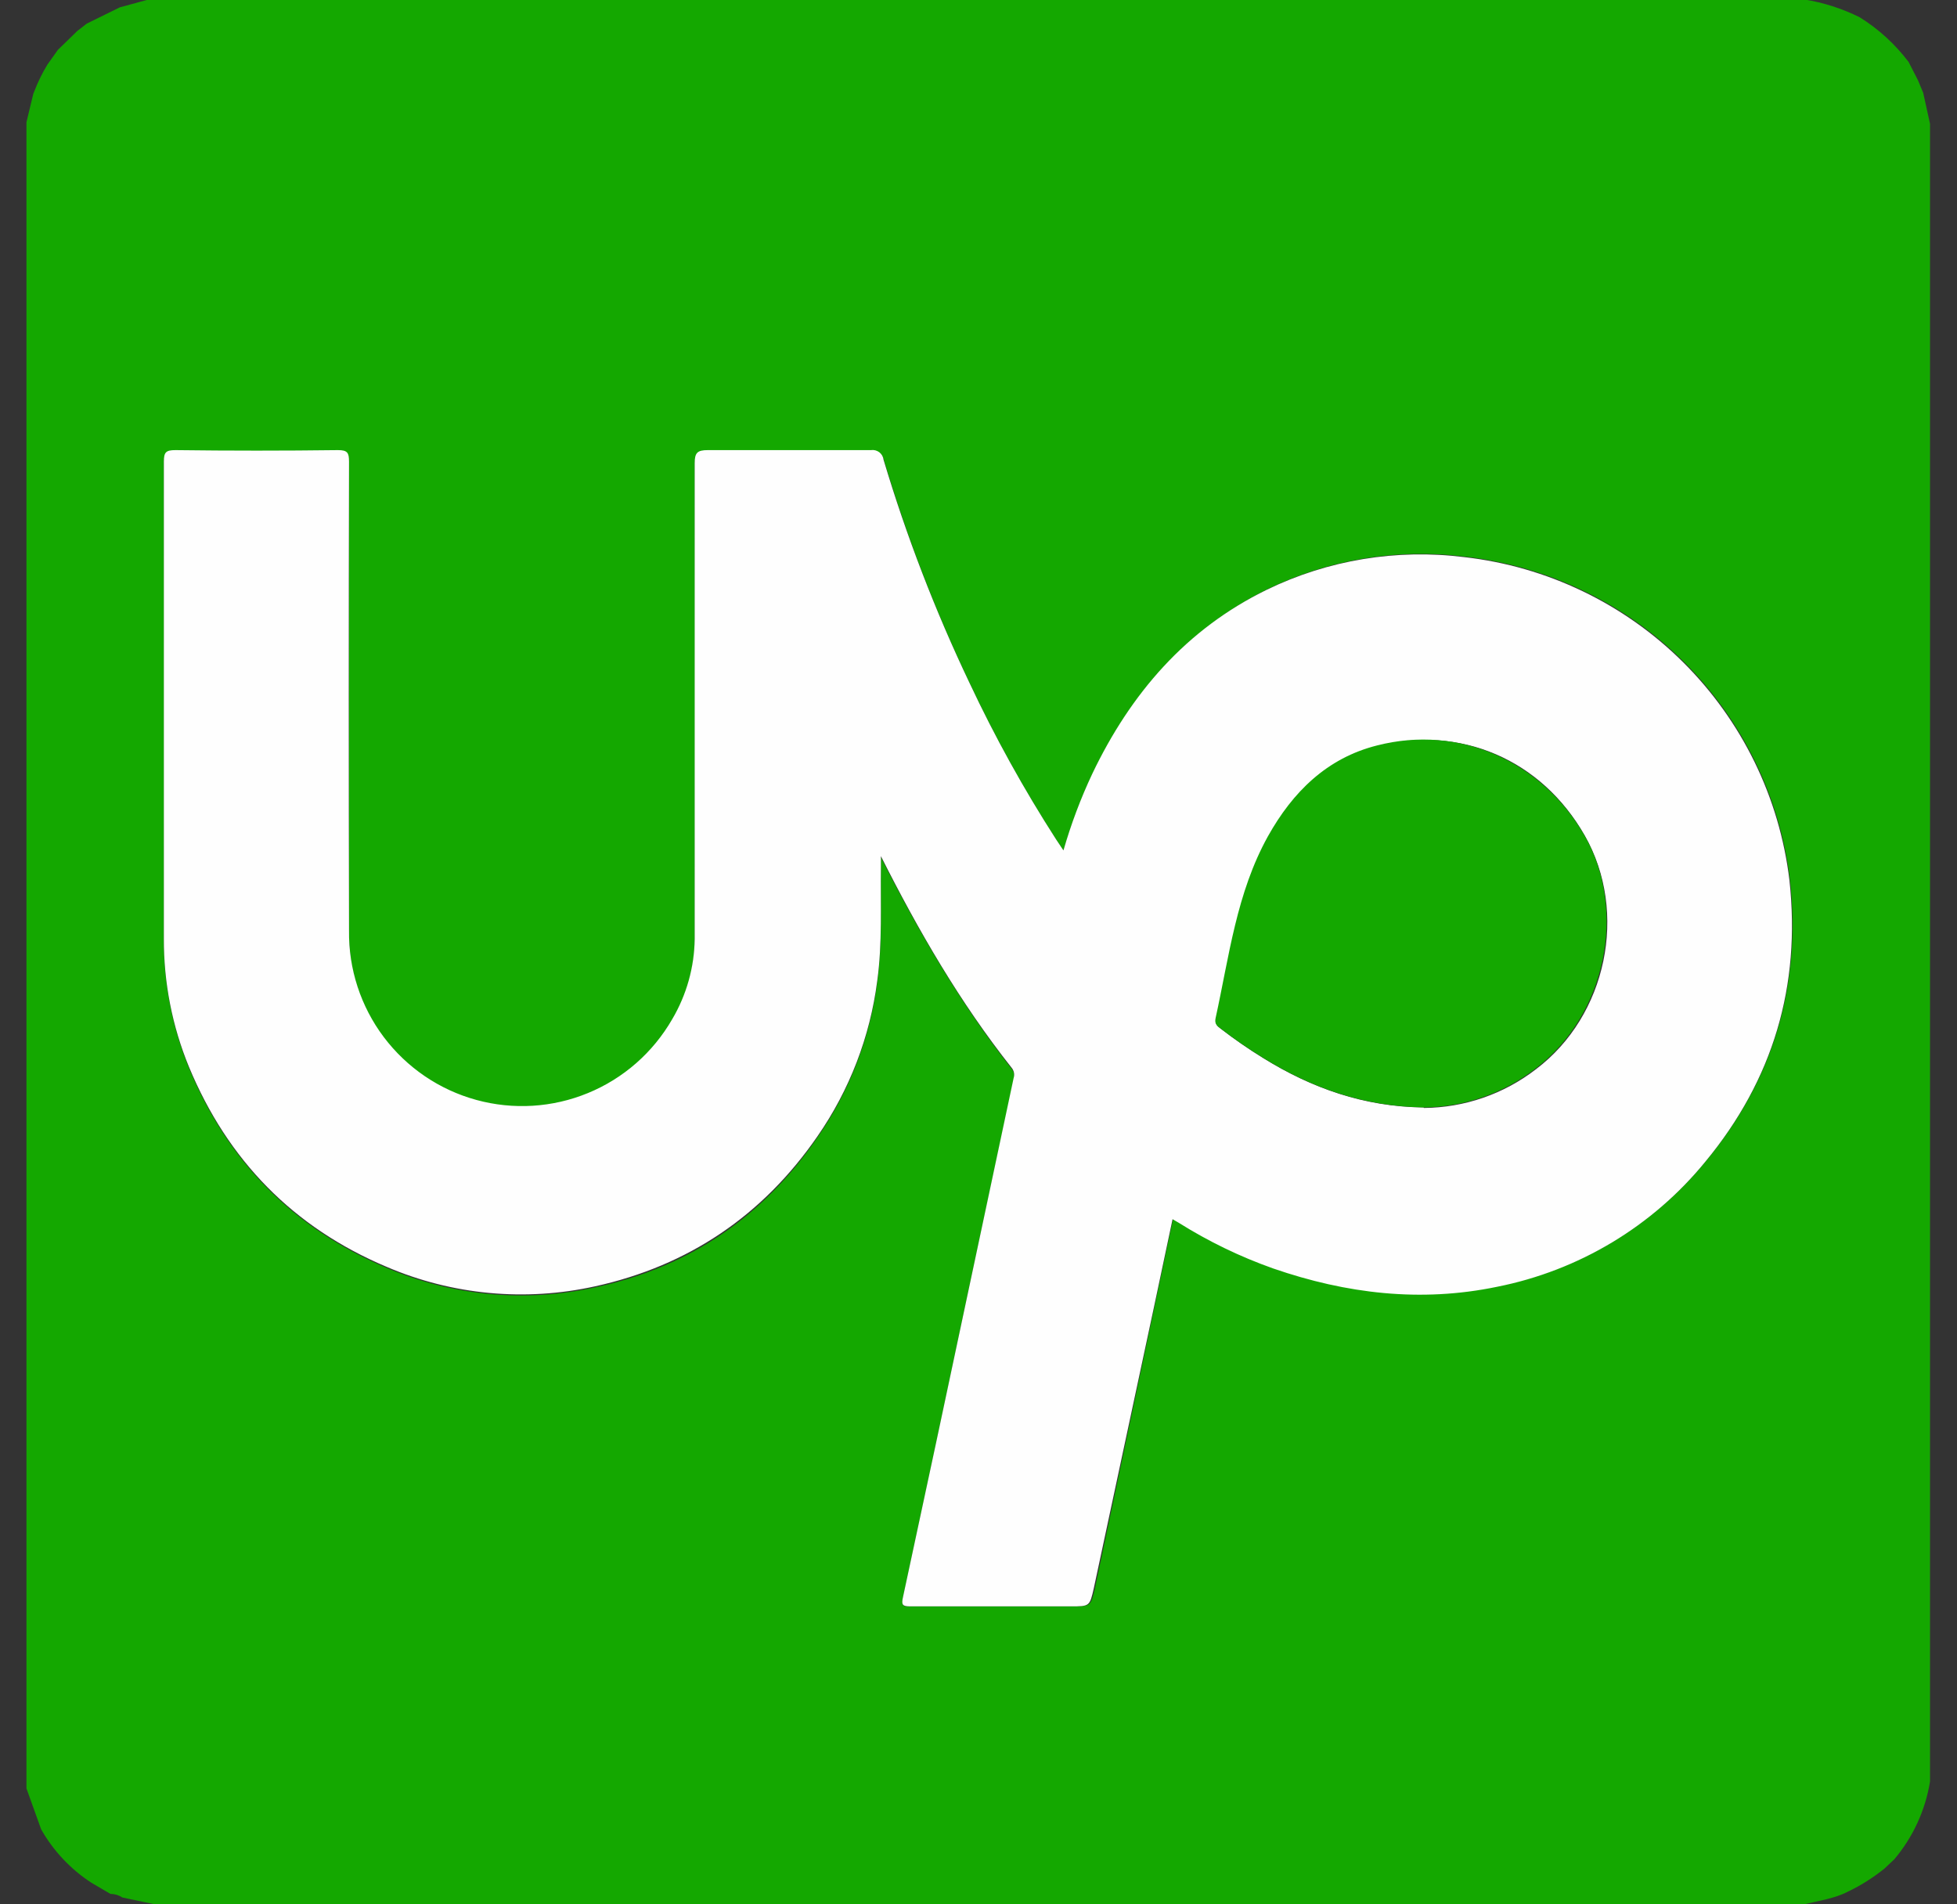 <svg width="37" height="36" viewBox="0 0 37 36" fill="none" xmlns="http://www.w3.org/2000/svg">
<rect x="0" y="0" width="37" height="36" fill="#333333" stroke="none"/>
<g clip-path="url(#clip0_52781_13472)">
<path d="M34.11 36H2.93L2.315 35.871C2.247 35.827 2.168 35.803 2.087 35.802L1.73 35.593C1.336 35.337 1.009 34.99 0.778 34.582L0.5 33.808C0.5 23.309 0.5 12.81 0.5 2.311L0.629 1.775L0.649 1.726C0.716 1.55 0.799 1.381 0.897 1.22L1.095 0.942L1.462 0.585L1.641 0.446L2.265 0.139L2.811 -0.01H34.11C34.475 0.048 34.83 0.162 35.161 0.327C35.518 0.549 35.83 0.835 36.084 1.17L36.262 1.517L36.361 1.755L36.49 2.34V33.679C36.402 34.22 36.169 34.728 35.816 35.147L35.627 35.325C35.413 35.497 35.181 35.644 34.933 35.762C34.685 35.891 34.388 35.931 34.11 36ZM20.107 16.076L19.978 15.887C19.368 14.94 18.821 13.952 18.341 12.932C17.692 11.568 17.148 10.155 16.715 8.707C16.711 8.68 16.702 8.653 16.688 8.63C16.674 8.606 16.655 8.585 16.633 8.568C16.611 8.551 16.586 8.539 16.559 8.533C16.532 8.526 16.504 8.525 16.477 8.529H13.383C13.184 8.529 13.135 8.569 13.135 8.777C13.141 11.772 13.141 14.77 13.135 17.772C13.127 18.306 12.98 18.829 12.708 19.289C12.347 19.917 11.787 20.408 11.117 20.683C10.447 20.959 9.705 21.005 9.006 20.813C8.307 20.621 7.692 20.203 7.256 19.624C6.821 19.045 6.589 18.338 6.599 17.613C6.599 14.658 6.599 11.702 6.599 8.747C6.599 8.578 6.56 8.529 6.391 8.529C5.366 8.535 4.341 8.535 3.317 8.529C3.138 8.529 3.098 8.569 3.098 8.747C3.105 11.755 3.105 14.76 3.098 17.762C3.095 18.595 3.257 19.421 3.574 20.192C4.308 21.957 5.548 23.226 7.313 23.97C8.555 24.501 9.932 24.629 11.25 24.337C13.026 23.96 14.434 22.998 15.455 21.501C16.062 20.627 16.45 19.62 16.586 18.565C16.685 17.841 16.645 17.117 16.655 16.403C16.655 16.334 16.655 16.274 16.655 16.205C17.369 17.613 18.153 18.962 19.125 20.202C19.148 20.229 19.163 20.261 19.17 20.296C19.177 20.33 19.175 20.366 19.165 20.4L18.331 24.297C17.915 26.268 17.495 28.235 17.072 30.198C17.042 30.347 17.062 30.377 17.211 30.367H20.265C20.622 30.367 20.622 30.367 20.702 30.02L21.822 24.724L22.179 23.038L22.298 23.107C22.86 23.459 23.459 23.749 24.084 23.97C25.462 24.446 26.87 24.615 28.308 24.317C29.86 24.012 31.256 23.173 32.255 21.947C33.535 20.4 34.06 18.625 33.842 16.631C33.655 15.069 32.947 13.616 31.831 12.507C30.715 11.398 29.257 10.699 27.693 10.522C26.417 10.362 25.122 10.575 23.965 11.137C22.437 11.891 21.386 13.111 20.662 14.618C20.438 15.088 20.253 15.576 20.107 16.076Z" fill="#14A800"/>
<path d="M20.106 16.076C20.249 15.58 20.431 15.095 20.651 14.628C21.375 13.111 22.427 11.891 23.954 11.147C25.111 10.585 26.407 10.372 27.683 10.532C29.246 10.709 30.704 11.408 31.82 12.517C32.936 13.626 33.645 15.079 33.832 16.641C34.05 18.635 33.524 20.41 32.245 21.957C31.246 23.183 29.849 24.021 28.298 24.327C26.86 24.625 25.451 24.456 24.073 23.98C23.448 23.759 22.849 23.469 22.288 23.117L22.169 23.048L21.812 24.734L20.681 30.02C20.602 30.367 20.602 30.367 20.245 30.367H17.21C17.061 30.367 17.041 30.337 17.071 30.198C17.494 28.235 17.914 26.268 18.331 24.297L19.164 20.38C19.175 20.346 19.177 20.311 19.17 20.276C19.163 20.241 19.147 20.209 19.124 20.182C18.152 18.952 17.369 17.603 16.655 16.185C16.655 16.255 16.655 16.314 16.655 16.383C16.645 17.107 16.684 17.831 16.585 18.545C16.449 19.6 16.061 20.607 15.455 21.481C14.423 22.978 13.015 23.93 11.25 24.317C9.931 24.609 8.554 24.481 7.313 23.95C5.547 23.206 4.308 21.937 3.574 20.172C3.256 19.401 3.095 18.575 3.098 17.742C3.098 14.734 3.098 11.729 3.098 8.727C3.098 8.549 3.137 8.509 3.316 8.509C4.341 8.522 5.365 8.522 6.39 8.509C6.569 8.509 6.599 8.559 6.599 8.727C6.592 11.683 6.592 14.638 6.599 17.593C6.589 18.318 6.82 19.025 7.255 19.604C7.691 20.183 8.306 20.602 9.005 20.793C9.704 20.985 10.447 20.939 11.117 20.663C11.787 20.388 12.346 19.897 12.708 19.269C12.98 18.809 13.127 18.286 13.134 17.752C13.134 14.757 13.134 11.759 13.134 8.757C13.134 8.559 13.184 8.509 13.382 8.509H16.466C16.494 8.505 16.522 8.506 16.549 8.513C16.575 8.52 16.601 8.532 16.623 8.548C16.645 8.565 16.664 8.586 16.678 8.61C16.692 8.634 16.701 8.66 16.704 8.688C17.137 10.135 17.681 11.548 18.331 12.912C18.81 13.932 19.357 14.92 19.967 15.868L20.106 16.076ZM26.919 20.945C27.688 20.94 28.433 20.682 29.041 20.212C30.38 19.2 30.787 17.246 29.964 15.798C29.141 14.35 27.604 13.706 26.047 14.102C25.094 14.35 24.45 14.985 23.984 15.818C23.389 16.889 23.26 18.089 22.992 19.259C22.972 19.359 23.012 19.398 23.081 19.448C23.339 19.647 23.607 19.833 23.884 20.003C24.797 20.569 25.789 20.925 26.919 20.935V20.945Z" fill="#FEFEFE"/>
<path d="M26.919 20.935C25.788 20.916 24.797 20.569 23.874 19.993C23.597 19.823 23.328 19.637 23.071 19.438C23.002 19.388 22.962 19.349 22.982 19.25C23.239 18.079 23.378 16.879 23.973 15.808C24.439 14.975 25.084 14.331 26.036 14.092C27.583 13.696 29.14 14.38 29.954 15.788C30.767 17.197 30.37 19.19 29.031 20.201C28.426 20.67 27.684 20.928 26.919 20.935Z" fill="#14A800"/>
</g>
<defs>
<clipPath id="clip0_52781_13472">
<rect width="36" height="36" fill="white" transform="translate(0.5)"/>
</clipPath>
</defs>
</svg>
